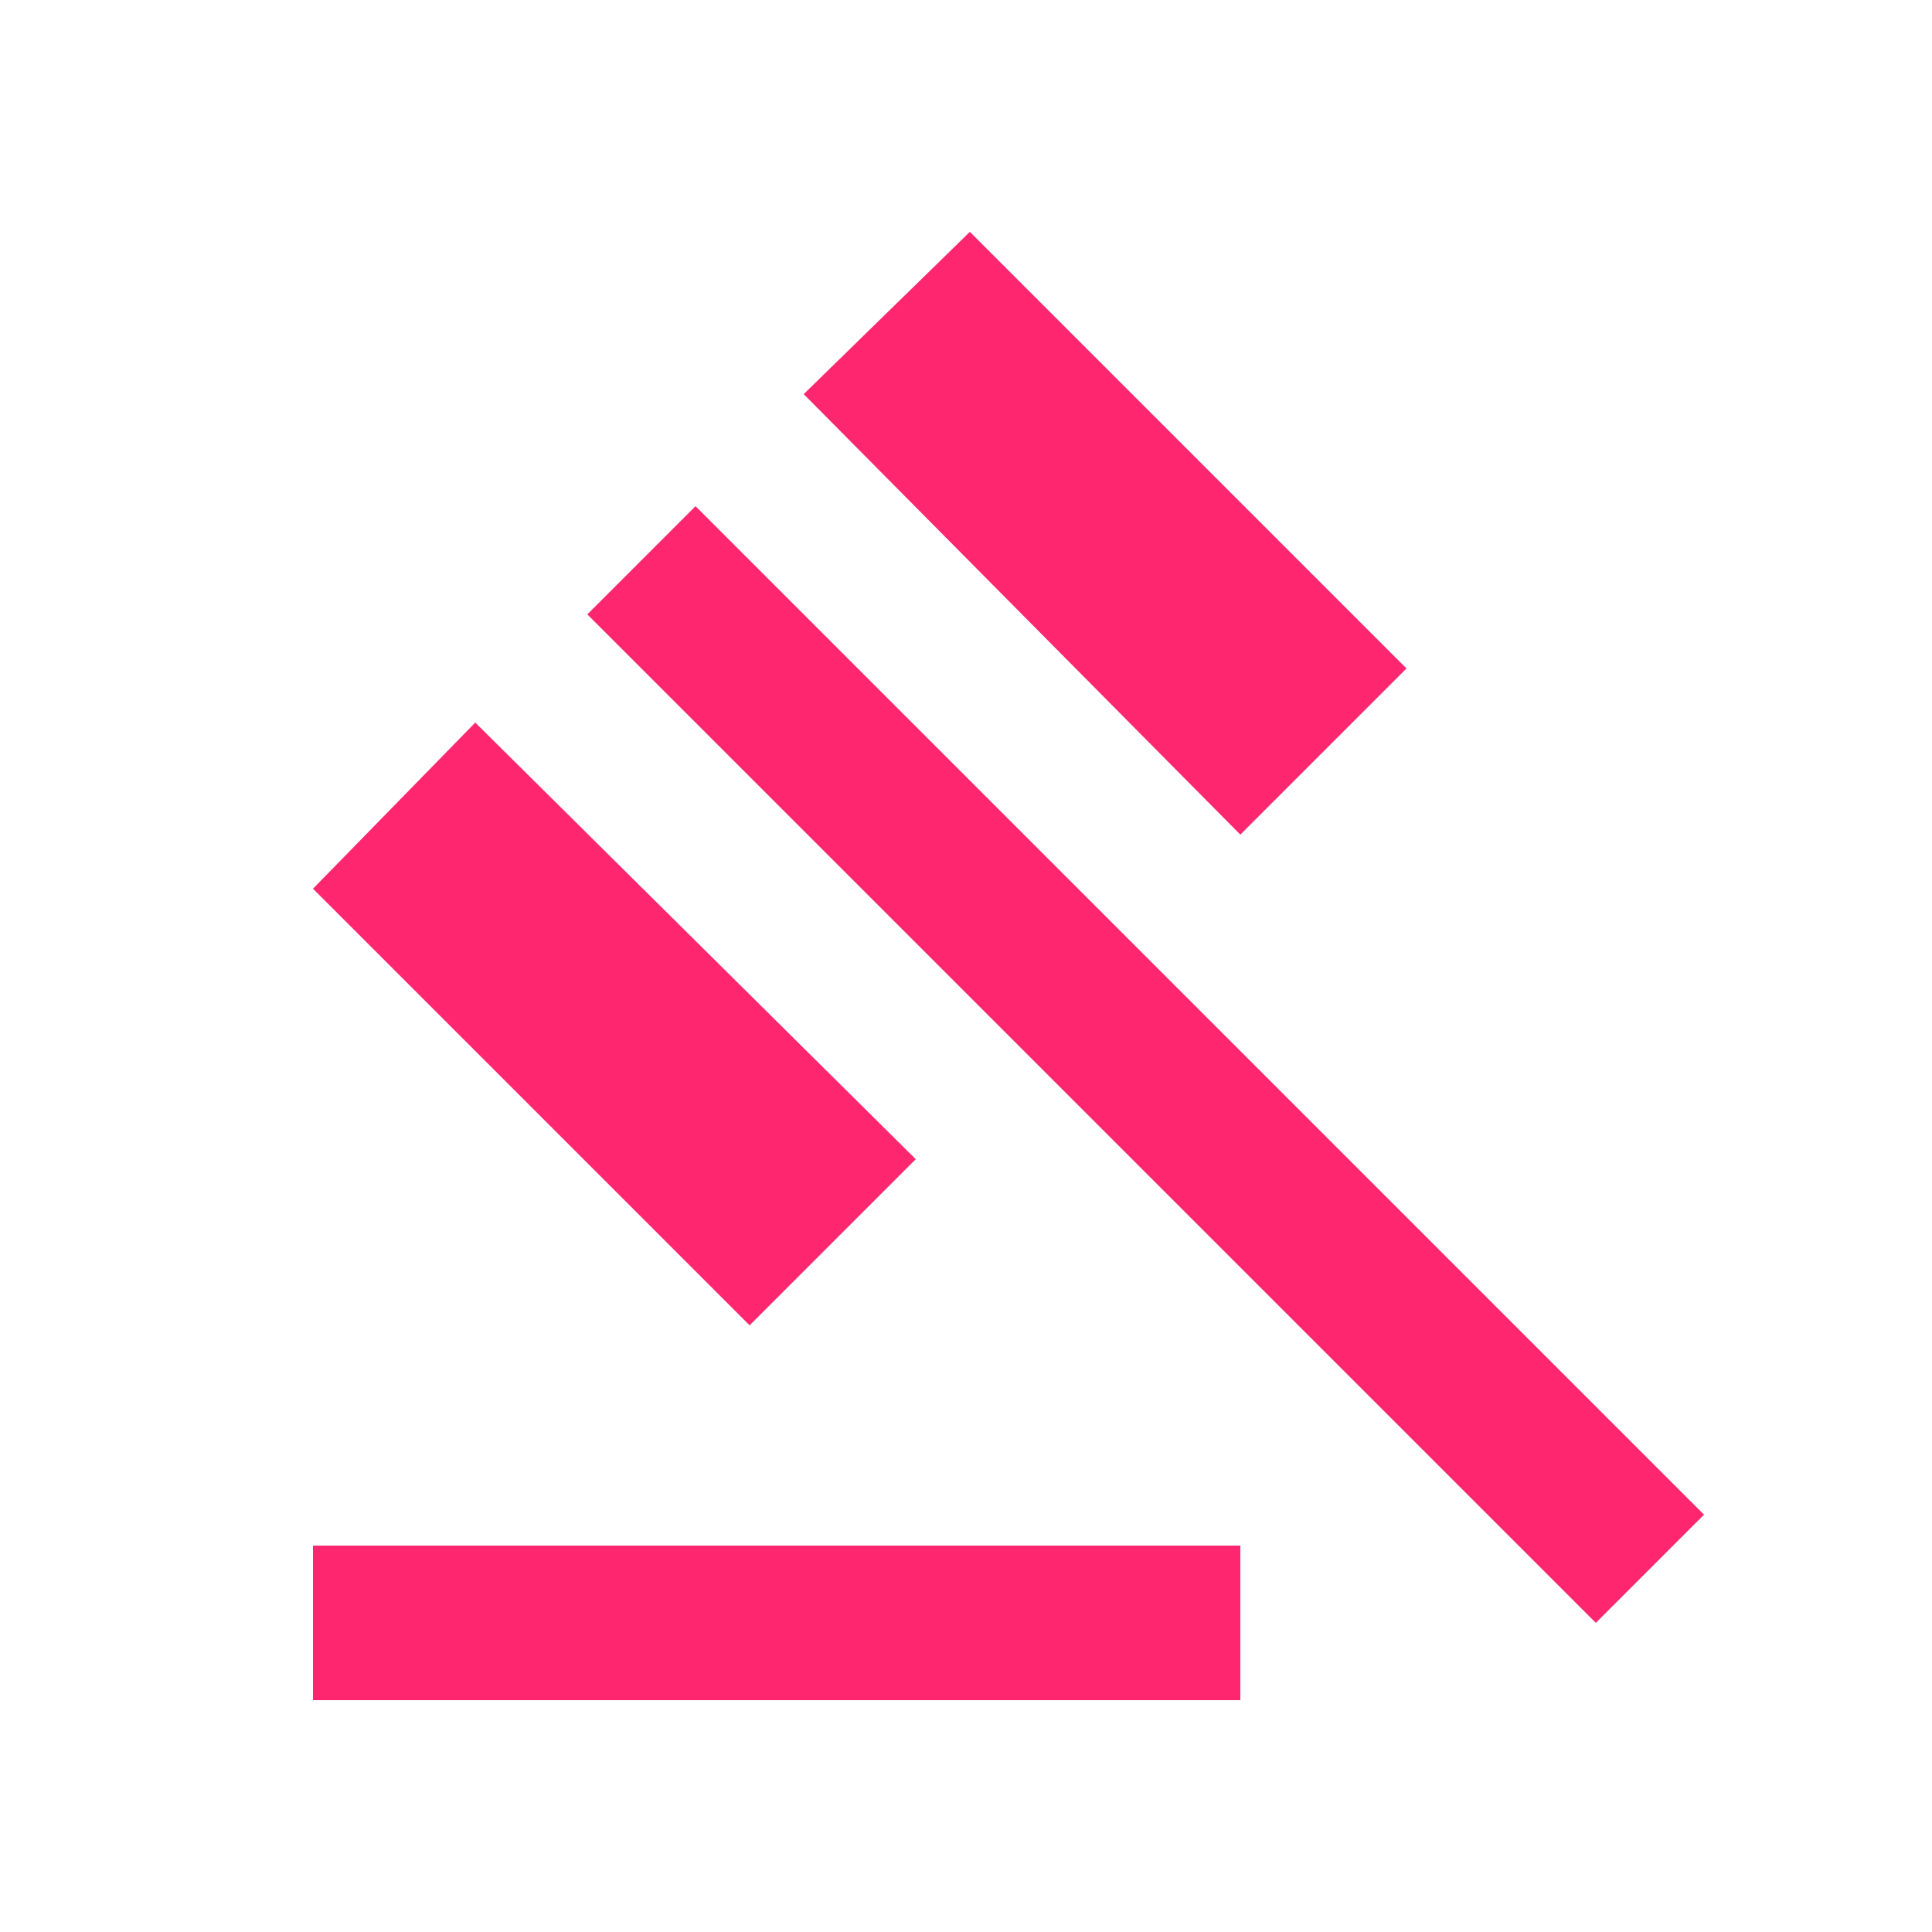 <svg xmlns="http://www.w3.org/2000/svg" fill="none" viewBox="0 0 500 500" height="500" width="500">
<rect fill="white" height="500" width="500"></rect>
<path fill="#FF2670" d="M81 440V400H321V440H81ZM194 343L81 230L123 187L237 300L194 343ZM321 216L208 102L251 60L364 173L321 216ZM413 420L152 159L180 131L441 392L413 420Z"></path>
</svg>
